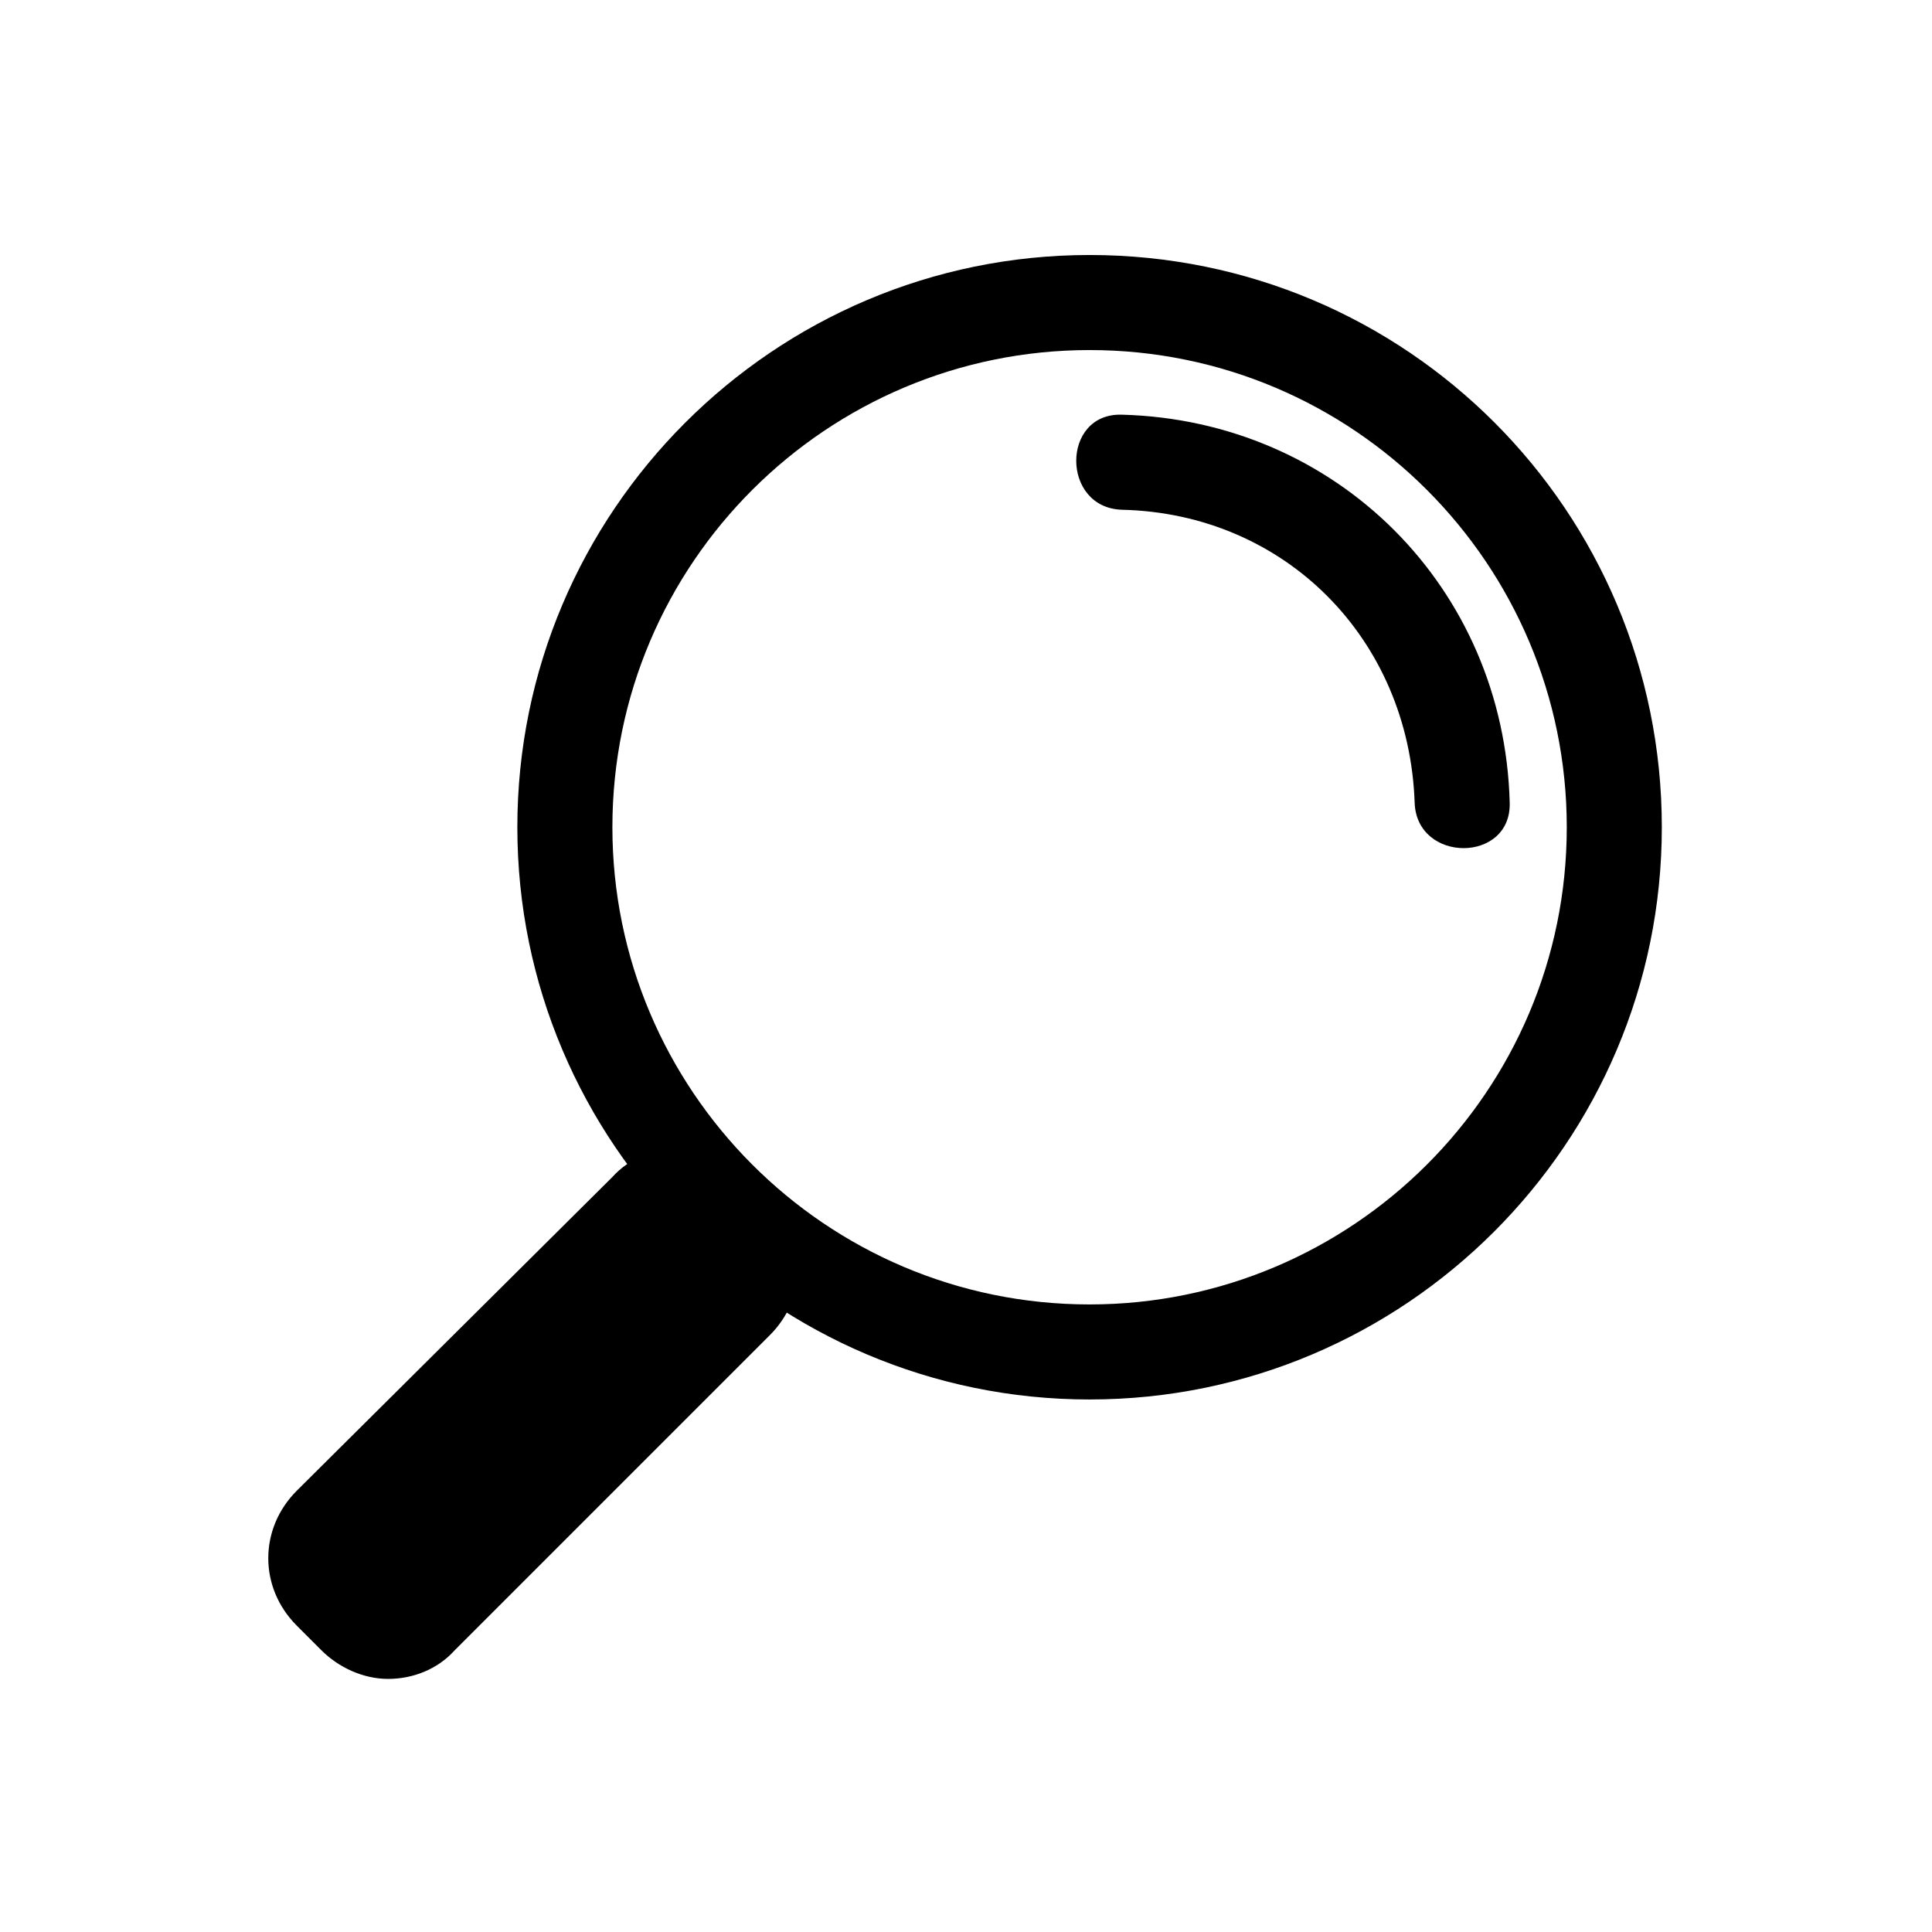 <?xml version="1.0" encoding="UTF-8"?>
<!-- Uploaded to: ICON Repo, www.iconrepo.com, Generator: ICON Repo Mixer Tools -->
<svg fill="#000000" width="800px" height="800px" version="1.1" viewBox="144 144 512 512" xmlns="http://www.w3.org/2000/svg">
 <g>
  <path d="m432.75 236.77c70.031 0 126.46 56.93 126.46 126.46 0 70.031-56.93 126.46-126.46 126.46-70.031 0-126.46-56.93-126.46-126.46 0-70.031 56.93-126.46 126.46-126.46m0-25.191c-83.633 0-151.65 68.016-151.65 151.65 0 83.633 68.016 151.65 151.65 151.65 83.633 0 151.65-68.016 151.65-151.65 0-83.633-67.512-151.65-151.65-151.65z"/>
  <path d="m246.84 575.83c-3.527 0-6.551-1.512-9.07-3.527l-6.551-6.551c-5.039-5.039-5.039-13.098 0-17.633l83.633-83.633c2.519-2.519 5.543-3.527 9.07-3.527s6.551 1.512 9.07 3.527l6.551 6.551c5.039 5.039 5.039 13.098 0 17.633l-83.633 83.633c-2.519 2.519-5.543 3.527-9.07 3.527z"/>
  <path d="m323.92 473.55 6.551 6.551-83.633 83.129-6.551-6.551 83.633-83.129m0-25.191c-6.551 0-13.098 2.519-17.633 7.559l-83.633 83.129c-10.078 10.078-10.078 25.695 0 35.77l6.551 6.551c4.535 4.535 11.082 7.559 17.633 7.559 6.551 0 13.098-2.519 17.633-7.559l83.633-83.633c4.535-4.535 7.559-11.082 7.559-17.633s-2.519-13.098-7.559-17.633l-6.551-7.055c-4.531-4.535-11.082-7.055-17.633-7.055z"/>
  <path d="m441.31 279.09c43.328 1.008 76.074 34.258 77.586 77.586 0.504 16.121 25.695 16.121 25.191 0-1.512-56.93-45.848-101.27-102.78-102.78-16.125-0.504-16.125 24.688 0 25.191z"/>
 </g>
</svg>